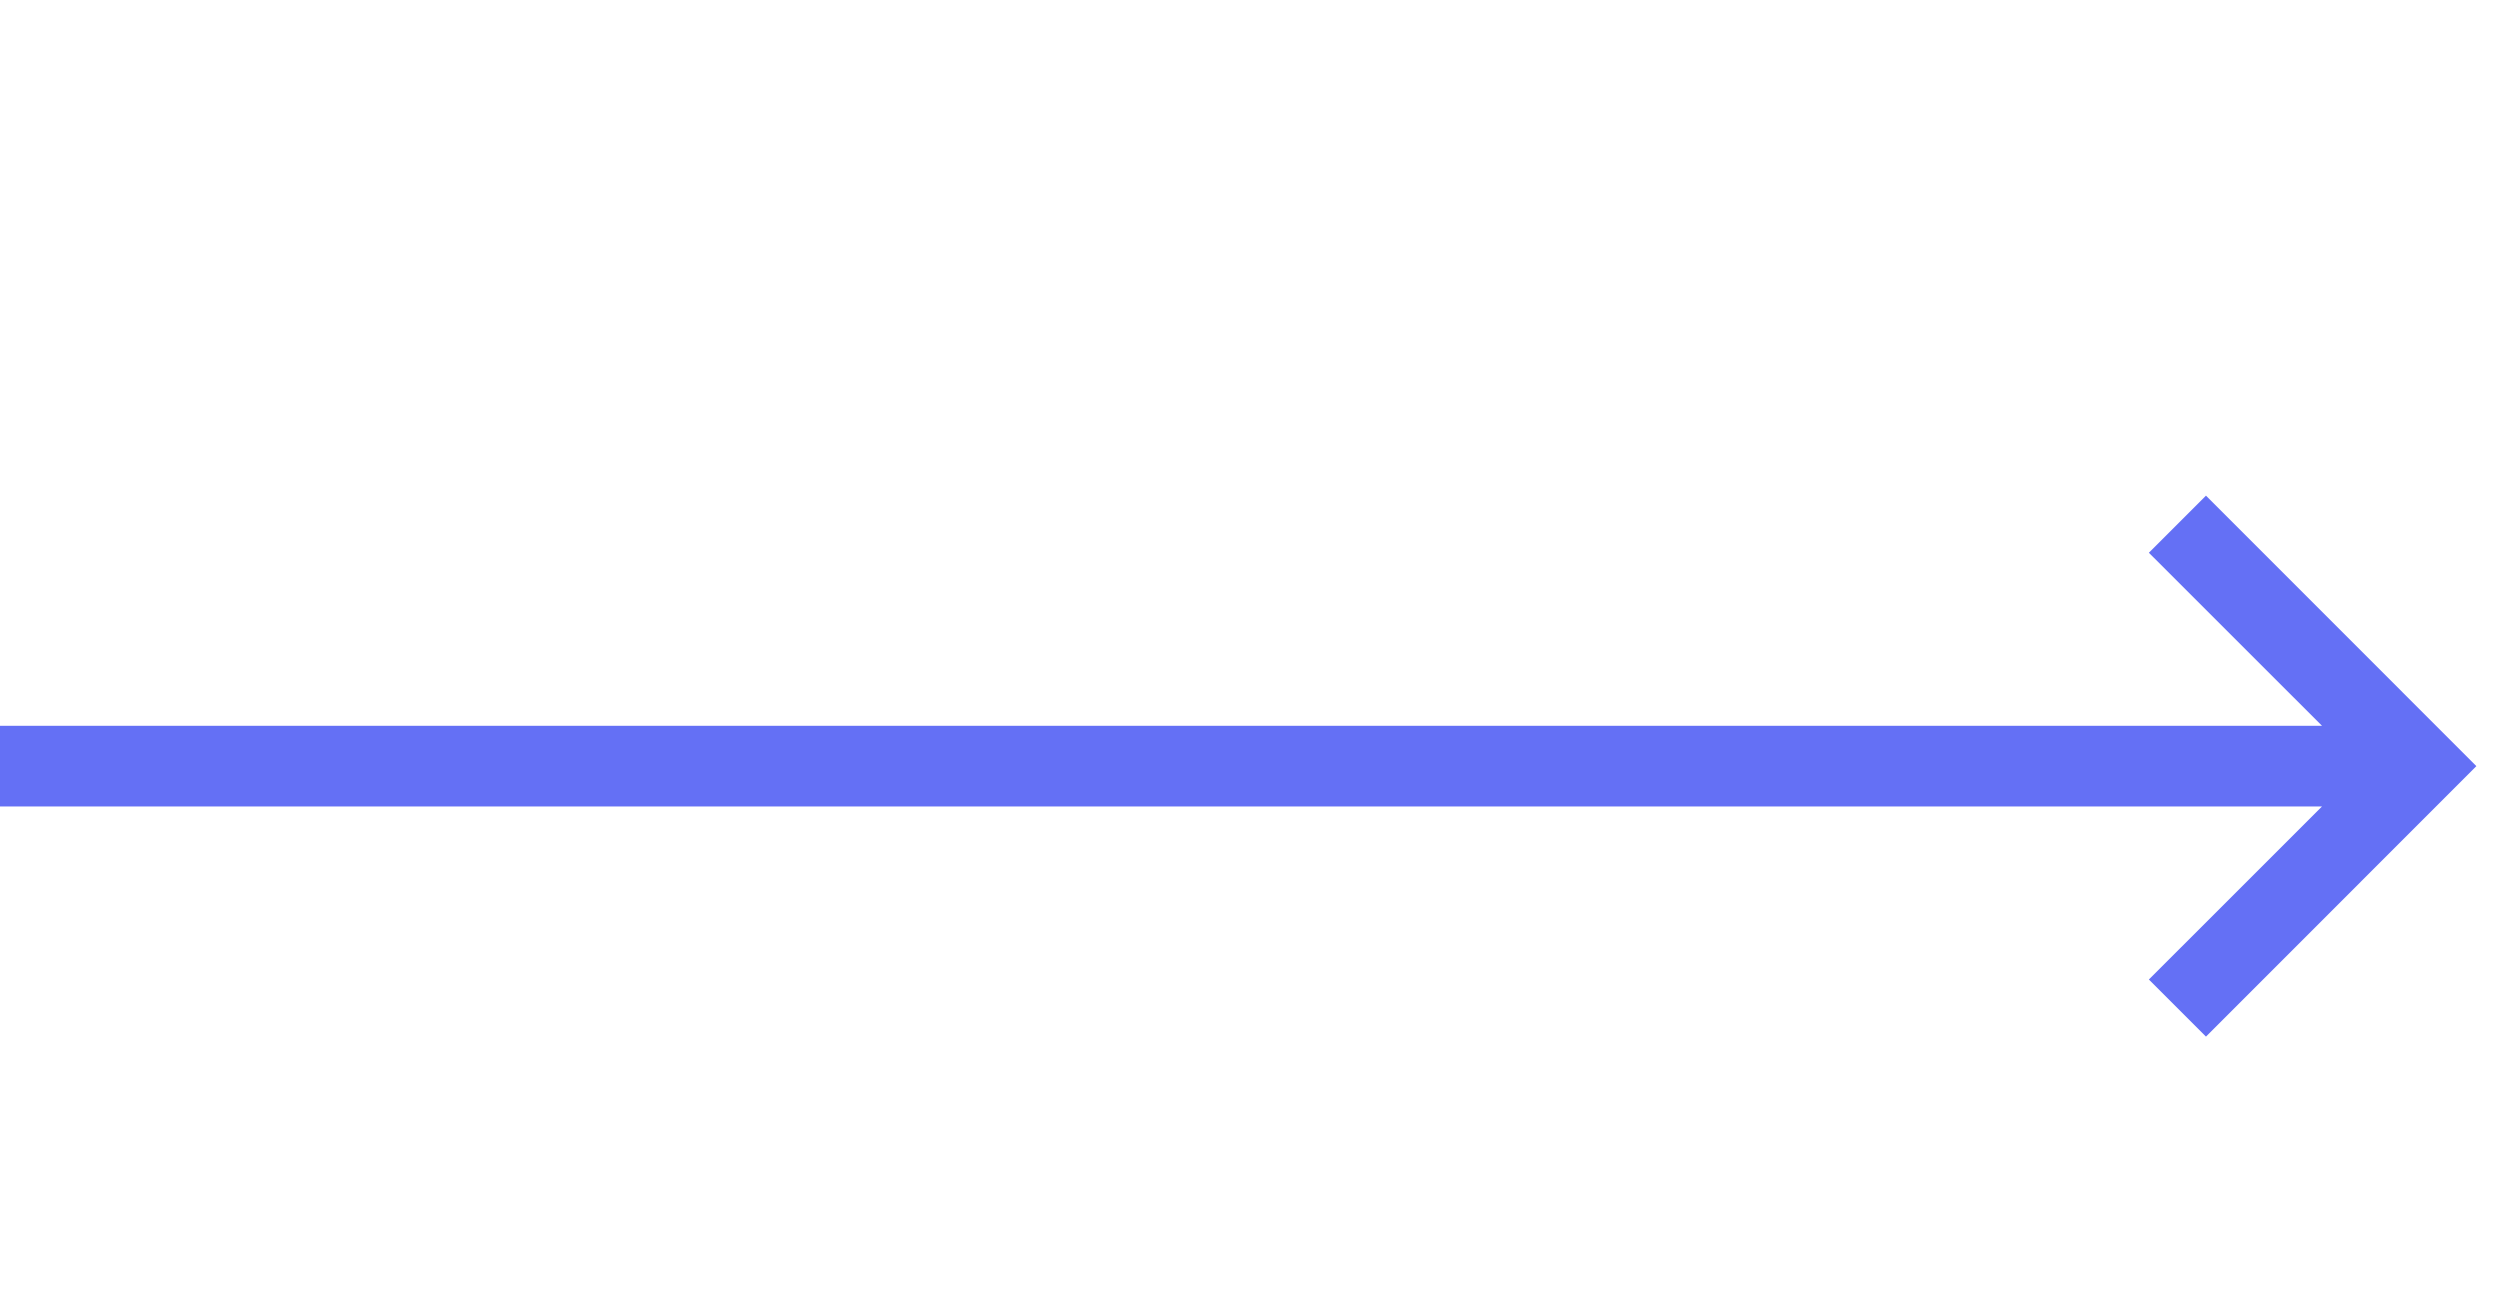 <?xml version="1.0" encoding="UTF-8"?> <svg xmlns="http://www.w3.org/2000/svg" width="31" height="16" viewBox="0 0 31 16" fill="none"> <path fill-rule="evenodd" clip-rule="evenodd" d="M27.354 6.146L30.707 9.5L27.354 12.854L26.646 12.146L28.793 10H0V9H28.793L26.646 6.854L27.354 6.146Z" fill="#6470F5"></path> </svg> 